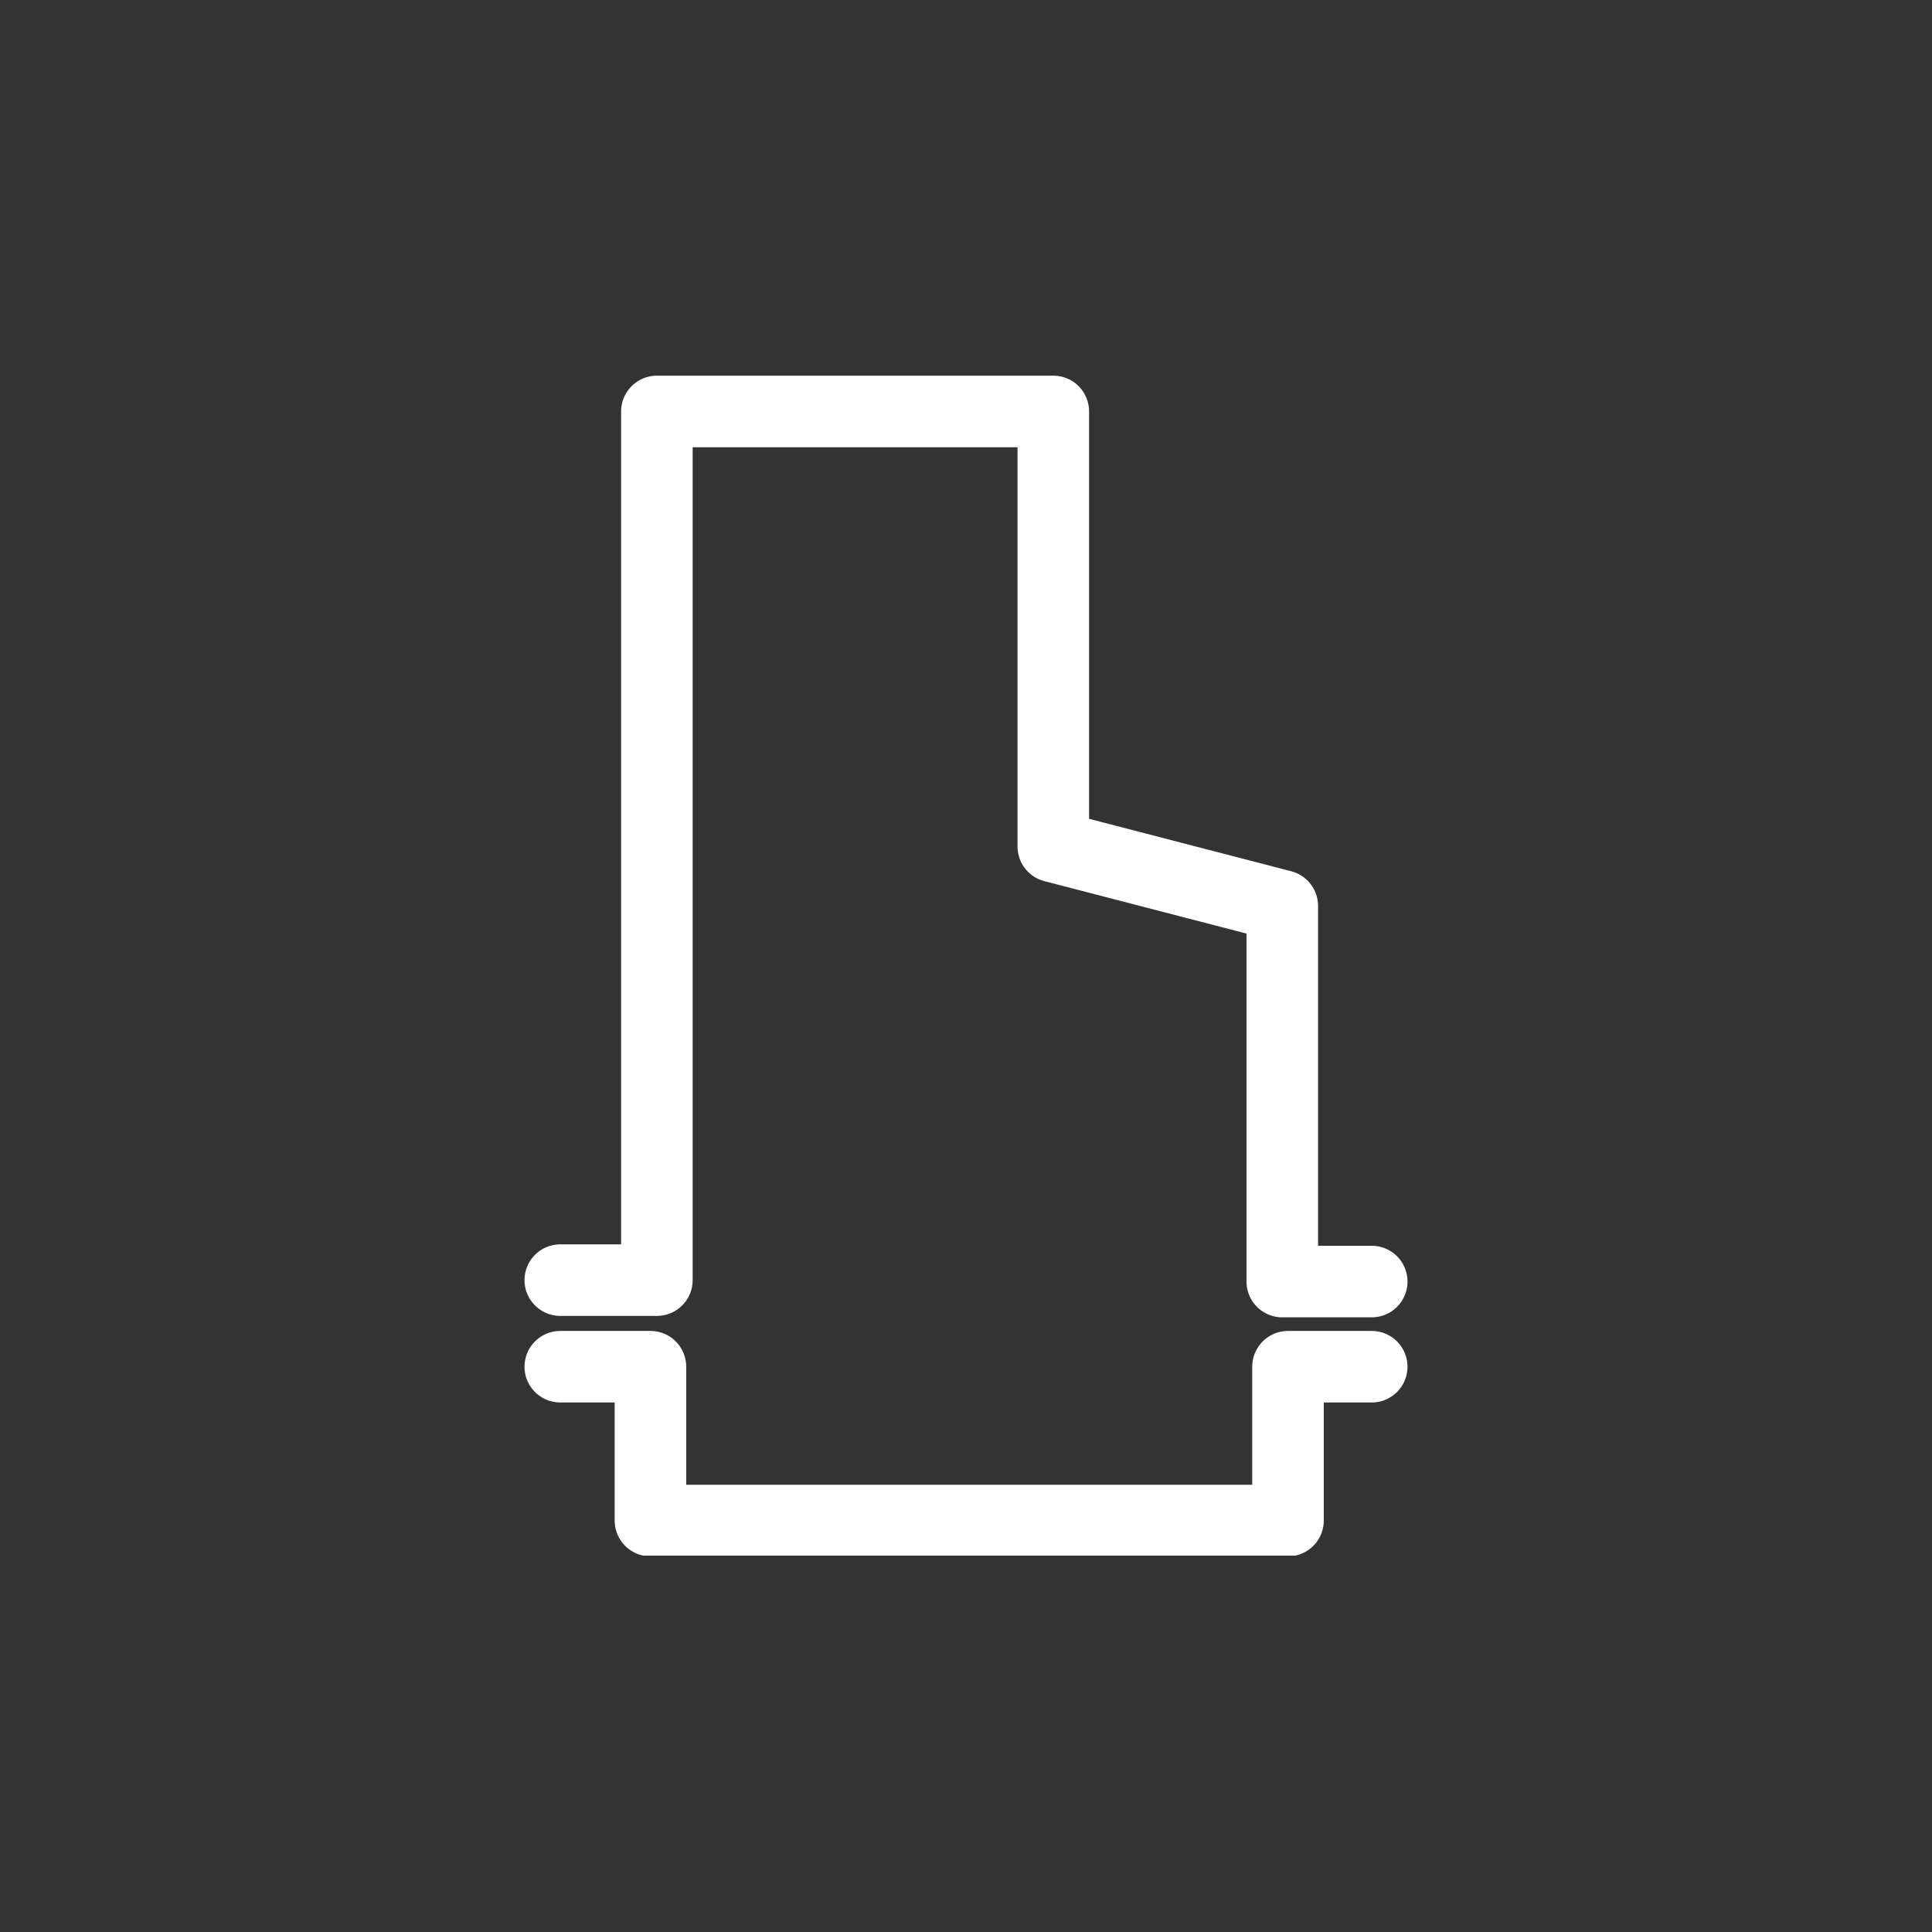 <?xml version="1.0" encoding="UTF-8"?>
<svg id="Layer_1" xmlns="http://www.w3.org/2000/svg" version="1.1" xmlns:xlink="http://www.w3.org/1999/xlink" viewBox="0 0 27 27">
  <rect x="0" y="0" width="27" height="27" fill="#333333" stroke="none"/>
  <!-- Generator: Adobe Illustrator 29.6.1, SVG Export Plug-In . SVG Version: 2.1.1 Build 9)  -->
  <defs>
    <style>
      .st0, .st1 {
        fill: none;
      }

      .st1 {
        stroke: #fff;
        stroke-linecap: round;
        stroke-linejoin: round;
      }

      .st2 {
        clip-path: url(#clippath);
      }
    </style>
    <clipPath id="clippath">
      <rect class="st0" x="7.33" y="5.25" width="12.34" height="16.49"/>
    </clipPath>
  </defs>
  <g class="st2">
    <path class="st1" d="M19.17,19.1h-1.17v2.15h-8.91v-2.15h-1.26M7.83,17.89h1.35V5.75h5.54v6.08l3.2.83v5.25h1.25"/>
  </g>
</svg>